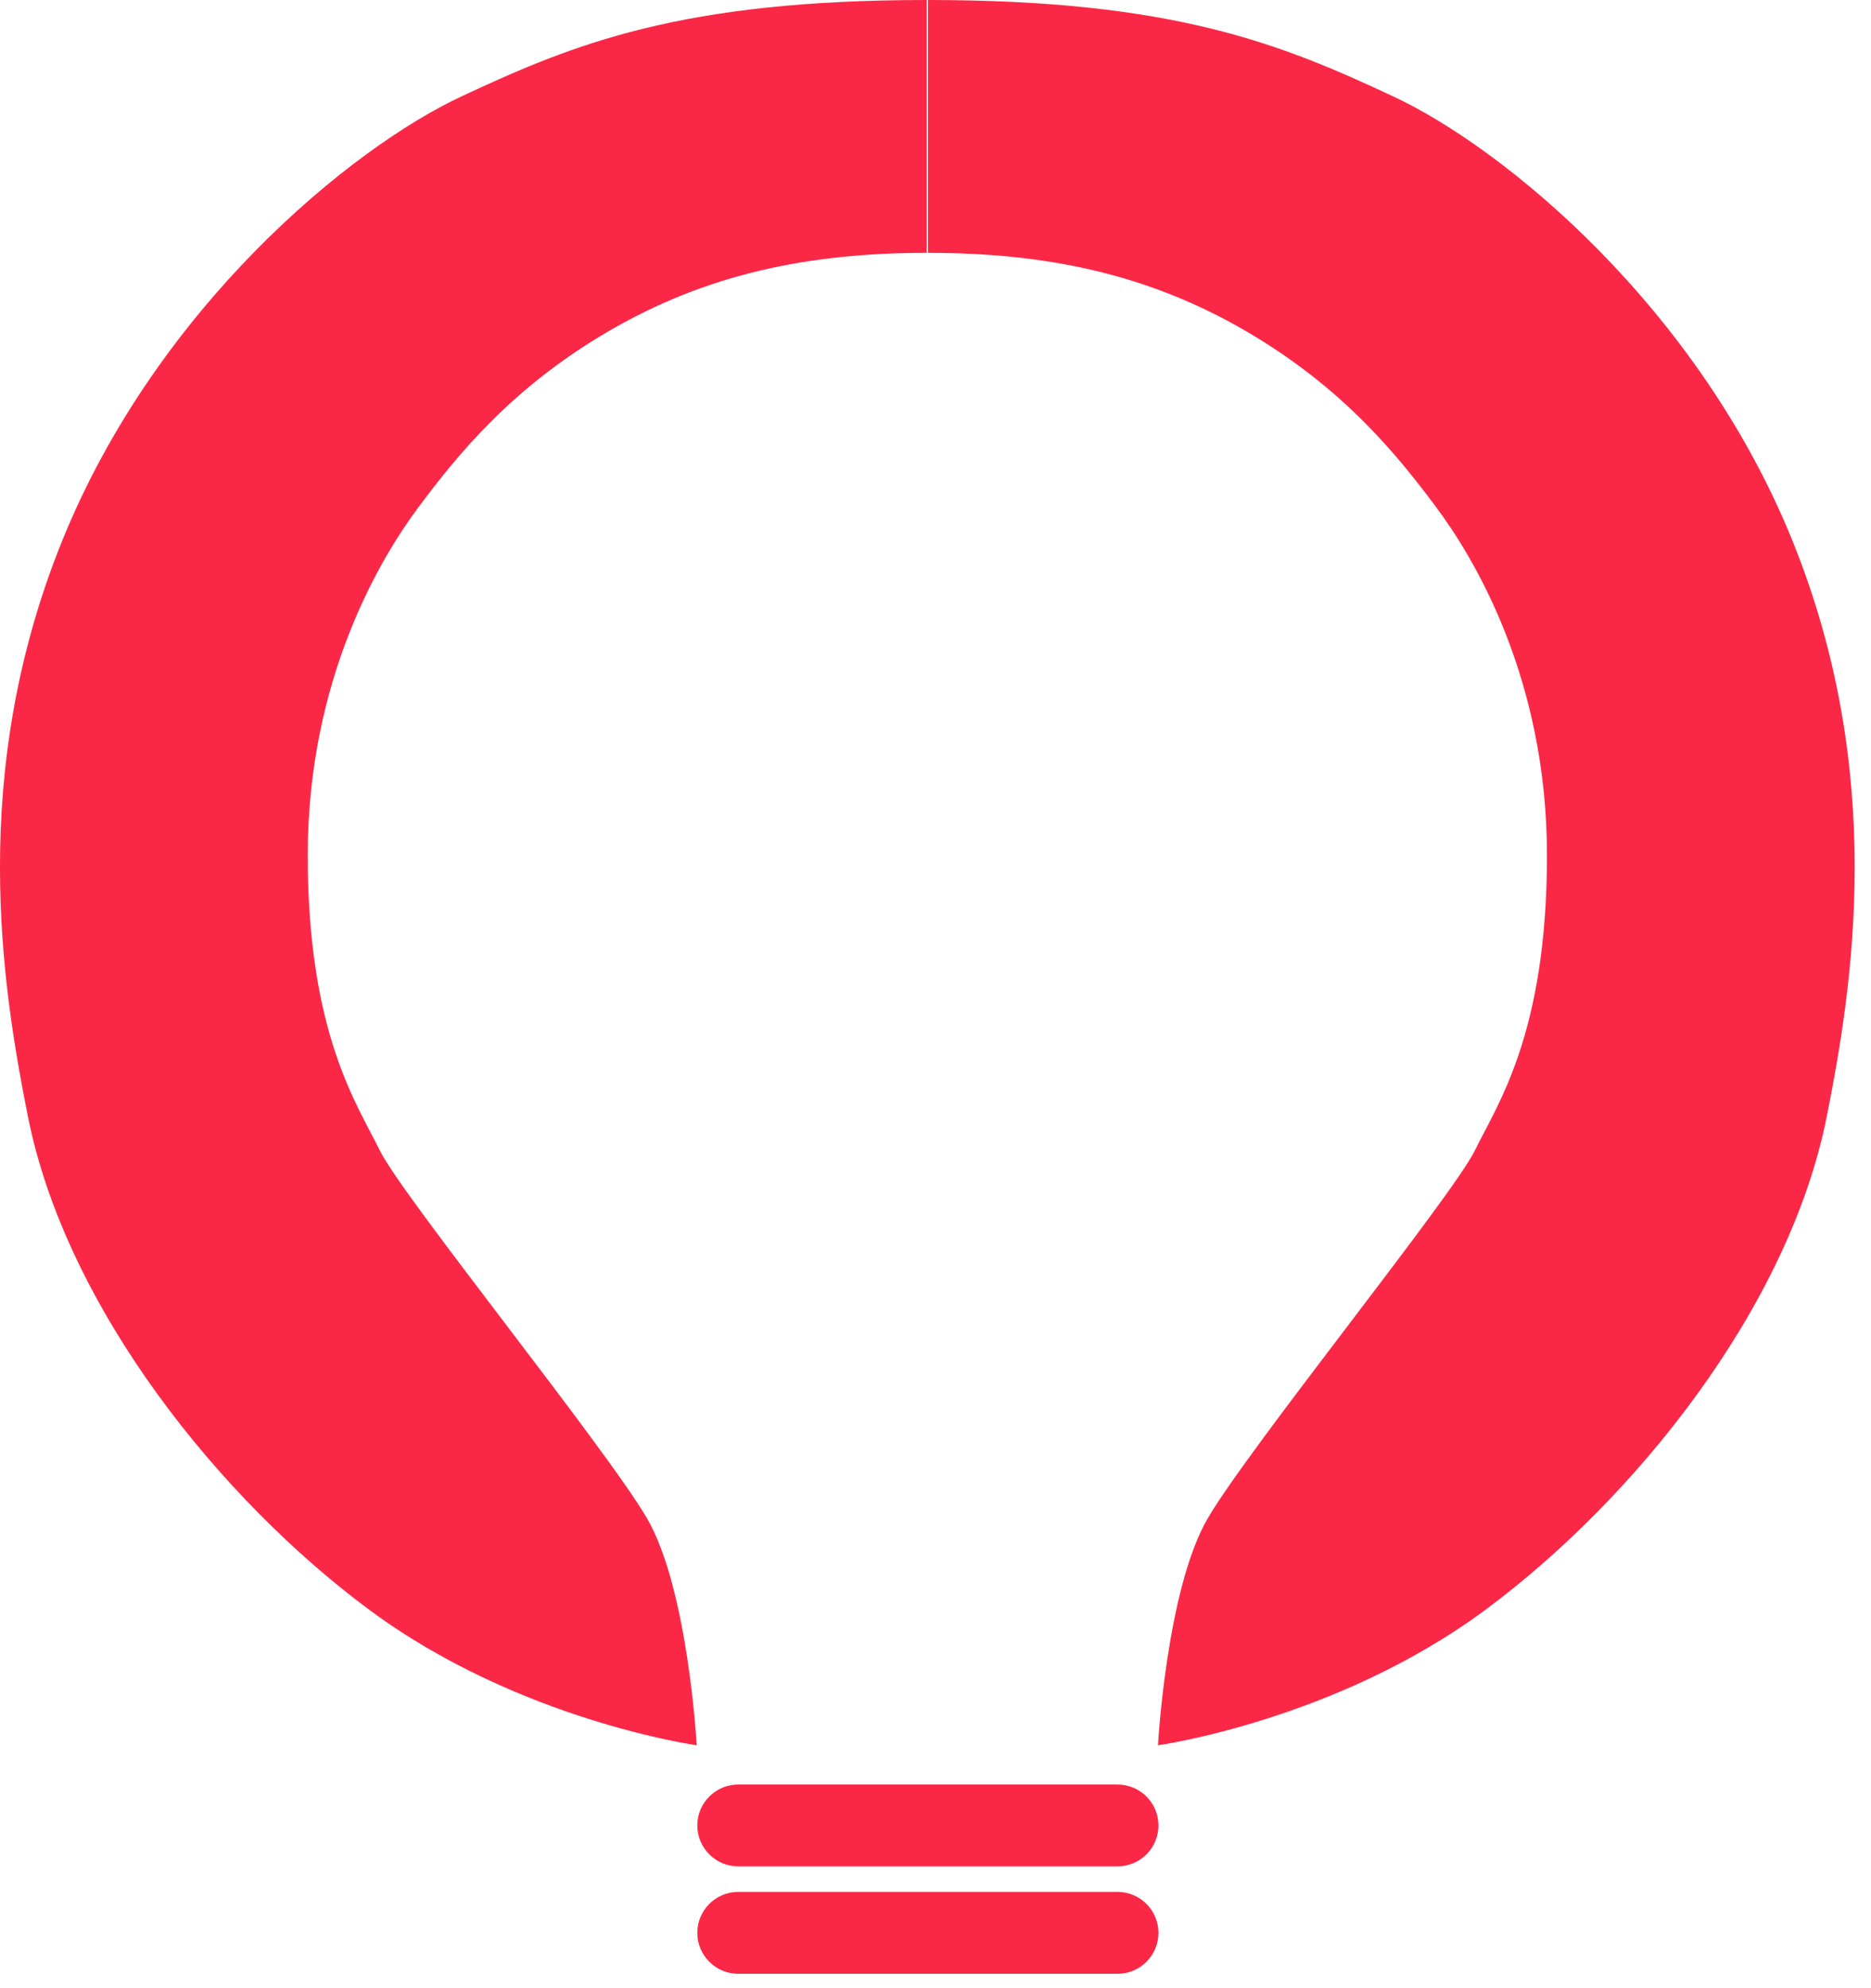 <svg xmlns="http://www.w3.org/2000/svg" fill="none" viewBox="0 0 32 34" height="34" width="32"><path fill="#FA2846" d="M15.85 4.324C13.852 4.324 12.1 4.675 10.398 5.67C8.749 6.634 7.825 7.779 7.159 8.671C6.537 9.503 5.263 11.575 5.263 14.627C5.263 17.68 6.112 18.887 6.495 19.672C6.877 20.456 10.364 24.76 11.067 25.967C11.769 27.176 11.916 29.846 11.916 29.846C11.916 29.846 8.875 29.422 6.325 27.536C3.774 25.649 1.132 22.373 0.479 19.1C0.033 16.863 -0.549 13.227 1.066 9.241C2.682 5.257 5.997 2.532 7.896 1.647C9.811 0.752 11.641 0 15.85 0"></path><path fill="#FA2846" d="M15.871 4.324C17.868 4.324 19.621 4.675 21.323 5.67C22.972 6.634 23.896 7.779 24.561 8.671C25.184 9.503 26.458 11.575 26.458 14.627C26.458 17.68 25.608 18.887 25.226 19.672C24.843 20.456 21.357 24.76 20.655 25.967C19.952 27.176 19.805 29.846 19.805 29.846C19.805 29.846 22.845 29.422 25.396 27.536C27.947 25.649 30.589 22.373 31.242 19.1C31.687 16.863 32.27 13.227 30.654 9.241C29.039 5.257 25.724 2.532 23.825 1.647C21.91 0.752 20.08 0 15.871 0"></path><path fill="#FA2846" d="M12.626 30.517C12.24 30.517 11.926 30.831 11.926 31.217C11.926 31.602 12.24 31.917 12.626 31.917H19.111C19.499 31.917 19.813 31.604 19.813 31.217C19.813 30.829 19.499 30.517 19.111 30.517H12.626Z"></path><path fill="#FA2846" d="M12.626 32.353C12.24 32.353 11.926 32.668 11.926 33.054C11.926 33.438 12.24 33.754 12.626 33.754H19.111C19.499 33.754 19.813 33.441 19.813 33.054C19.813 32.666 19.499 32.353 19.111 32.353H12.626Z"></path></svg>
